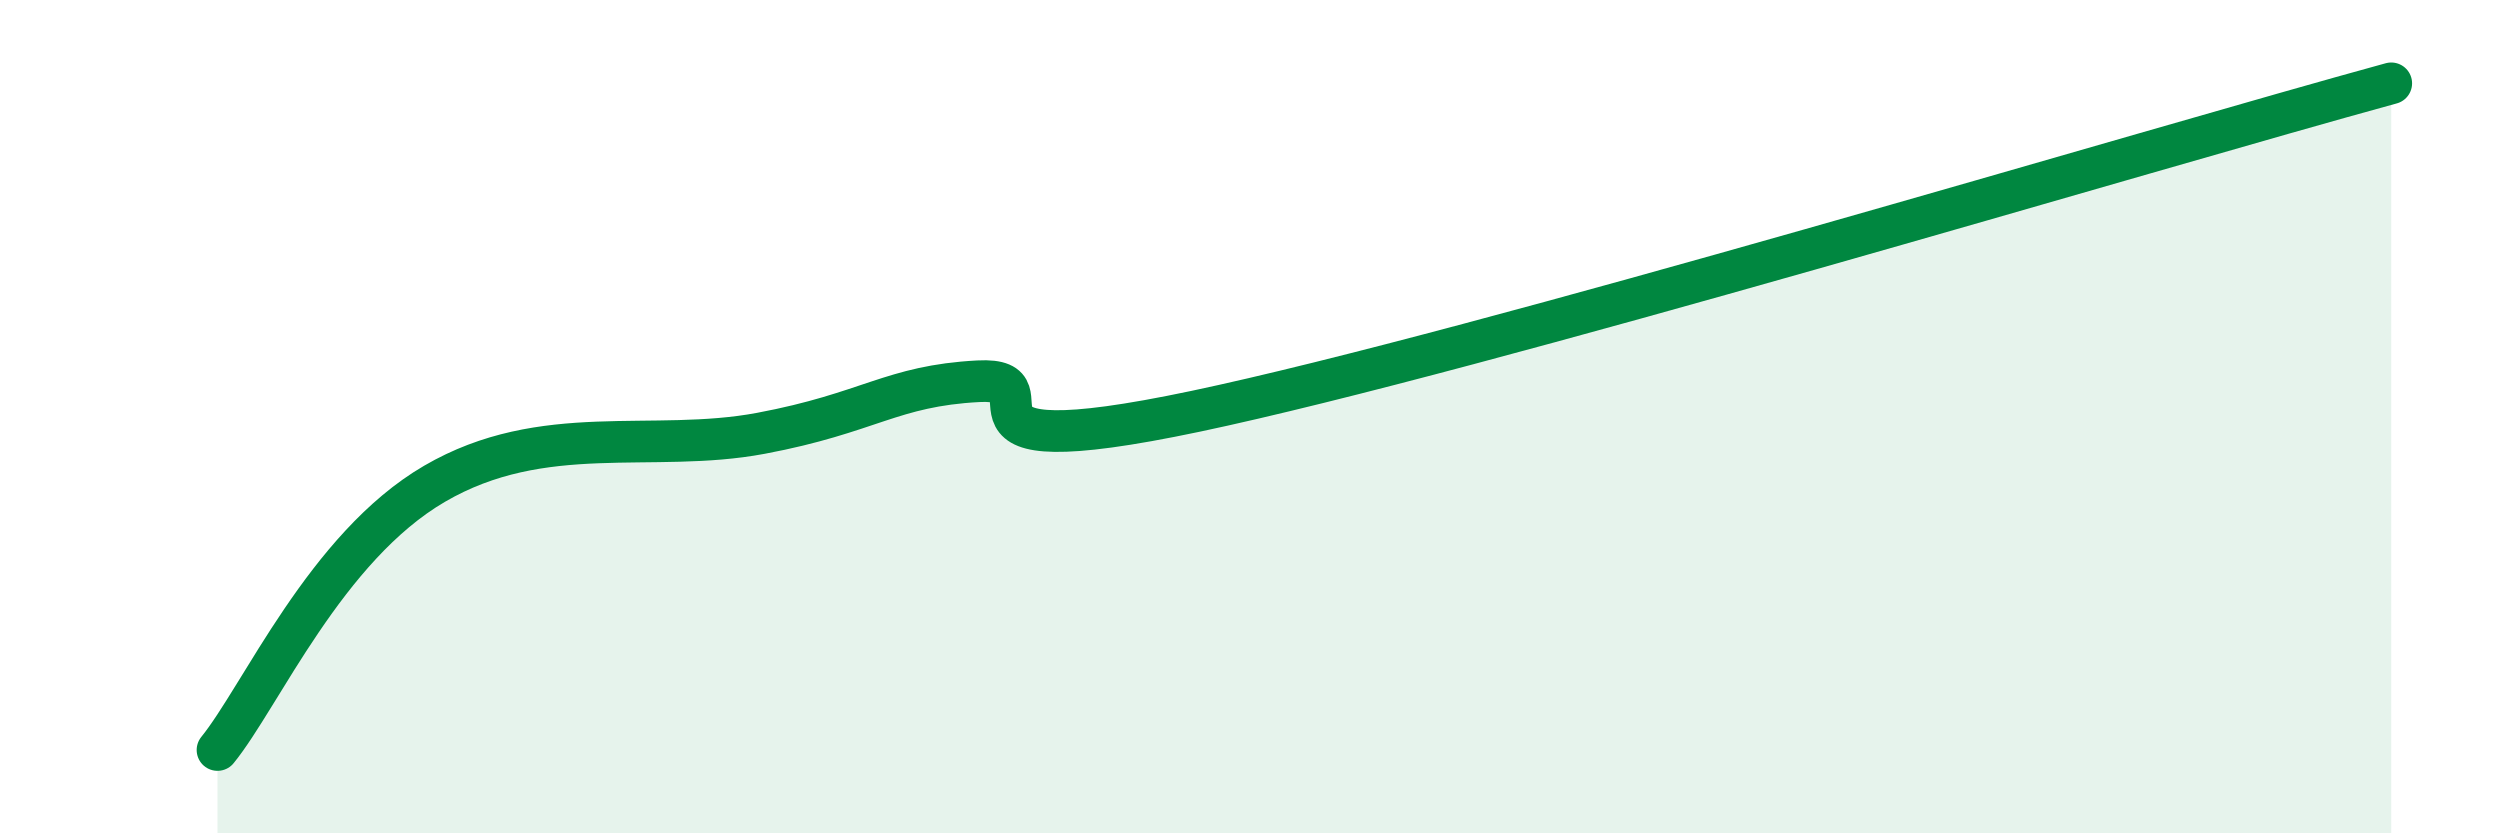 
    <svg width="60" height="20" viewBox="0 0 60 20" xmlns="http://www.w3.org/2000/svg">
      <path
        d="M 5.22,18 C 6.26,16.72 7.82,13.13 10.43,11.61 C 13.04,10.09 15.65,10.89 18.26,10.4 C 20.87,9.91 21.39,9.26 23.48,9.15 C 25.57,9.04 21.92,11.3 28.7,9.87 C 35.48,8.44 51.65,3.57 57.39,2L57.39 20L5.22 20Z"
        fill="#008740"
        opacity="0.1"
        stroke-linecap="round"
        stroke-linejoin="round"
      />
      <path
        d="M 5.22,18 C 6.26,16.72 7.82,13.13 10.43,11.61 C 13.04,10.09 15.65,10.89 18.26,10.4 C 20.87,9.91 21.39,9.26 23.48,9.15 C 25.57,9.04 21.92,11.3 28.7,9.87 C 35.48,8.44 51.65,3.57 57.39,2"
        stroke="#008740"
        stroke-width="1"
        fill="none"
        stroke-linecap="round"
        stroke-linejoin="round"
      />
    </svg>
  